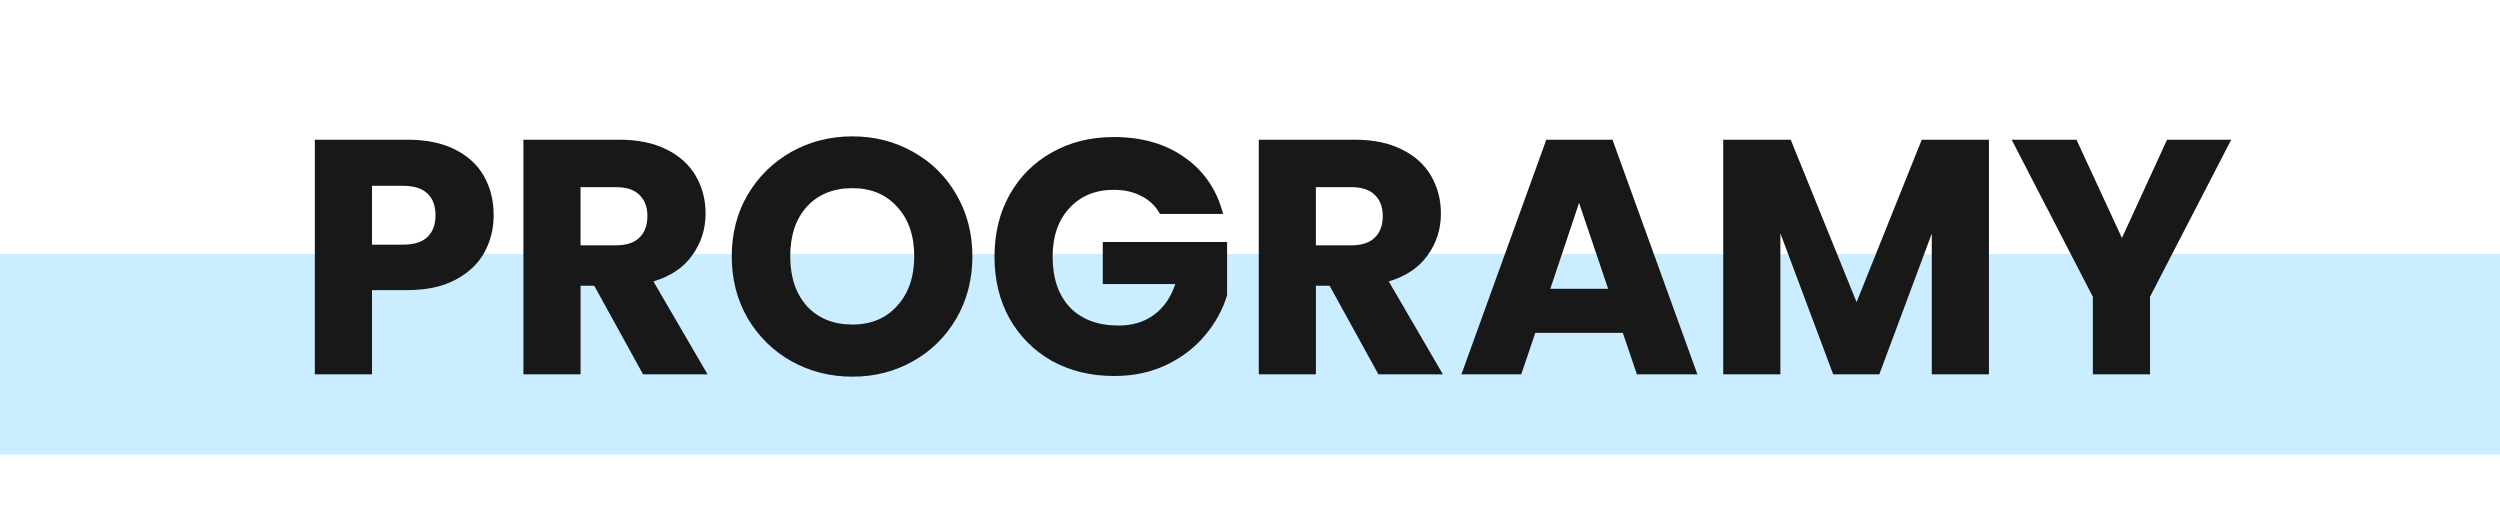 <svg width="187" height="38" viewBox="0 0 187 38" fill="none" xmlns="http://www.w3.org/2000/svg">
<rect y="19" width="187" height="15" fill="#CAEDFF"/>
<path d="M36.925 16.1C36.925 17.117 36.692 18.05 36.225 18.9C35.758 19.733 35.042 20.408 34.075 20.925C33.108 21.442 31.908 21.7 30.475 21.7H27.825V28H23.55V10.45H30.475C31.875 10.45 33.058 10.692 34.025 11.175C34.992 11.658 35.717 12.325 36.2 13.175C36.683 14.025 36.925 15 36.925 16.1ZM30.15 18.3C30.967 18.3 31.575 18.108 31.975 17.725C32.375 17.342 32.575 16.8 32.575 16.1C32.575 15.4 32.375 14.858 31.975 14.475C31.575 14.092 30.967 13.9 30.15 13.9H27.825V18.3H30.15ZM48.101 28L44.451 21.375H43.426V28H39.151V10.45H46.326C47.709 10.45 48.884 10.692 49.851 11.175C50.834 11.658 51.567 12.325 52.051 13.175C52.534 14.008 52.776 14.942 52.776 15.975C52.776 17.142 52.442 18.183 51.776 19.1C51.126 20.017 50.159 20.667 48.876 21.05L52.926 28H48.101ZM43.426 18.35H46.076C46.859 18.35 47.442 18.158 47.826 17.775C48.226 17.392 48.426 16.85 48.426 16.15C48.426 15.483 48.226 14.958 47.826 14.575C47.442 14.192 46.859 14 46.076 14H43.426V18.35ZM63.759 28.175C62.109 28.175 60.593 27.792 59.209 27.025C57.843 26.258 56.751 25.192 55.934 23.825C55.134 22.442 54.734 20.892 54.734 19.175C54.734 17.458 55.134 15.917 55.934 14.55C56.751 13.183 57.843 12.117 59.209 11.35C60.593 10.583 62.109 10.2 63.759 10.2C65.409 10.2 66.918 10.583 68.284 11.35C69.668 12.117 70.751 13.183 71.534 14.55C72.334 15.917 72.734 17.458 72.734 19.175C72.734 20.892 72.334 22.442 71.534 23.825C70.734 25.192 69.651 26.258 68.284 27.025C66.918 27.792 65.409 28.175 63.759 28.175ZM63.759 24.275C65.159 24.275 66.276 23.808 67.109 22.875C67.959 21.942 68.384 20.708 68.384 19.175C68.384 17.625 67.959 16.392 67.109 15.475C66.276 14.542 65.159 14.075 63.759 14.075C62.343 14.075 61.209 14.533 60.359 15.45C59.526 16.367 59.109 17.608 59.109 19.175C59.109 20.725 59.526 21.967 60.359 22.9C61.209 23.817 62.343 24.275 63.759 24.275ZM86.763 16C86.446 15.417 85.987 14.975 85.388 14.675C84.804 14.358 84.112 14.2 83.312 14.2C81.929 14.2 80.821 14.658 79.987 15.575C79.154 16.475 78.737 17.683 78.737 19.2C78.737 20.817 79.171 22.083 80.037 23C80.921 23.9 82.129 24.35 83.662 24.35C84.713 24.35 85.596 24.083 86.312 23.55C87.046 23.017 87.579 22.25 87.912 21.25H82.487V18.1H91.787V22.075C91.471 23.142 90.929 24.133 90.162 25.05C89.412 25.967 88.454 26.708 87.287 27.275C86.121 27.842 84.804 28.125 83.338 28.125C81.604 28.125 80.054 27.75 78.688 27C77.338 26.233 76.279 25.175 75.513 23.825C74.763 22.475 74.388 20.933 74.388 19.2C74.388 17.467 74.763 15.925 75.513 14.575C76.279 13.208 77.338 12.15 78.688 11.4C80.037 10.633 81.579 10.25 83.312 10.25C85.412 10.25 87.179 10.758 88.612 11.775C90.062 12.792 91.021 14.2 91.487 16H86.763ZM103.105 28L99.456 21.375H98.43V28H94.156V10.45H101.33C102.714 10.45 103.889 10.692 104.855 11.175C105.839 11.658 106.572 12.325 107.055 13.175C107.539 14.008 107.78 14.942 107.78 15.975C107.78 17.142 107.447 18.183 106.78 19.1C106.13 20.017 105.164 20.667 103.88 21.05L107.93 28H103.105ZM98.43 18.35H101.08C101.864 18.35 102.447 18.158 102.83 17.775C103.23 17.392 103.43 16.85 103.43 16.15C103.43 15.483 103.23 14.958 102.83 14.575C102.447 14.192 101.864 14 101.08 14H98.43V18.35ZM121.389 24.9H114.839L113.789 28H109.314L115.664 10.45H120.614L126.964 28H122.439L121.389 24.9ZM120.289 21.6L118.114 15.175L115.964 21.6H120.289ZM148.772 10.45V28H144.497V17.475L140.572 28H137.122L133.172 17.45V28H128.897V10.45H133.947L138.872 22.6L143.747 10.45H148.772ZM166.896 10.45L160.821 22.2V28H156.546V22.2L150.471 10.45H155.321L158.721 17.8L162.096 10.45H166.896Z" fill="#181818"/>
</svg>
